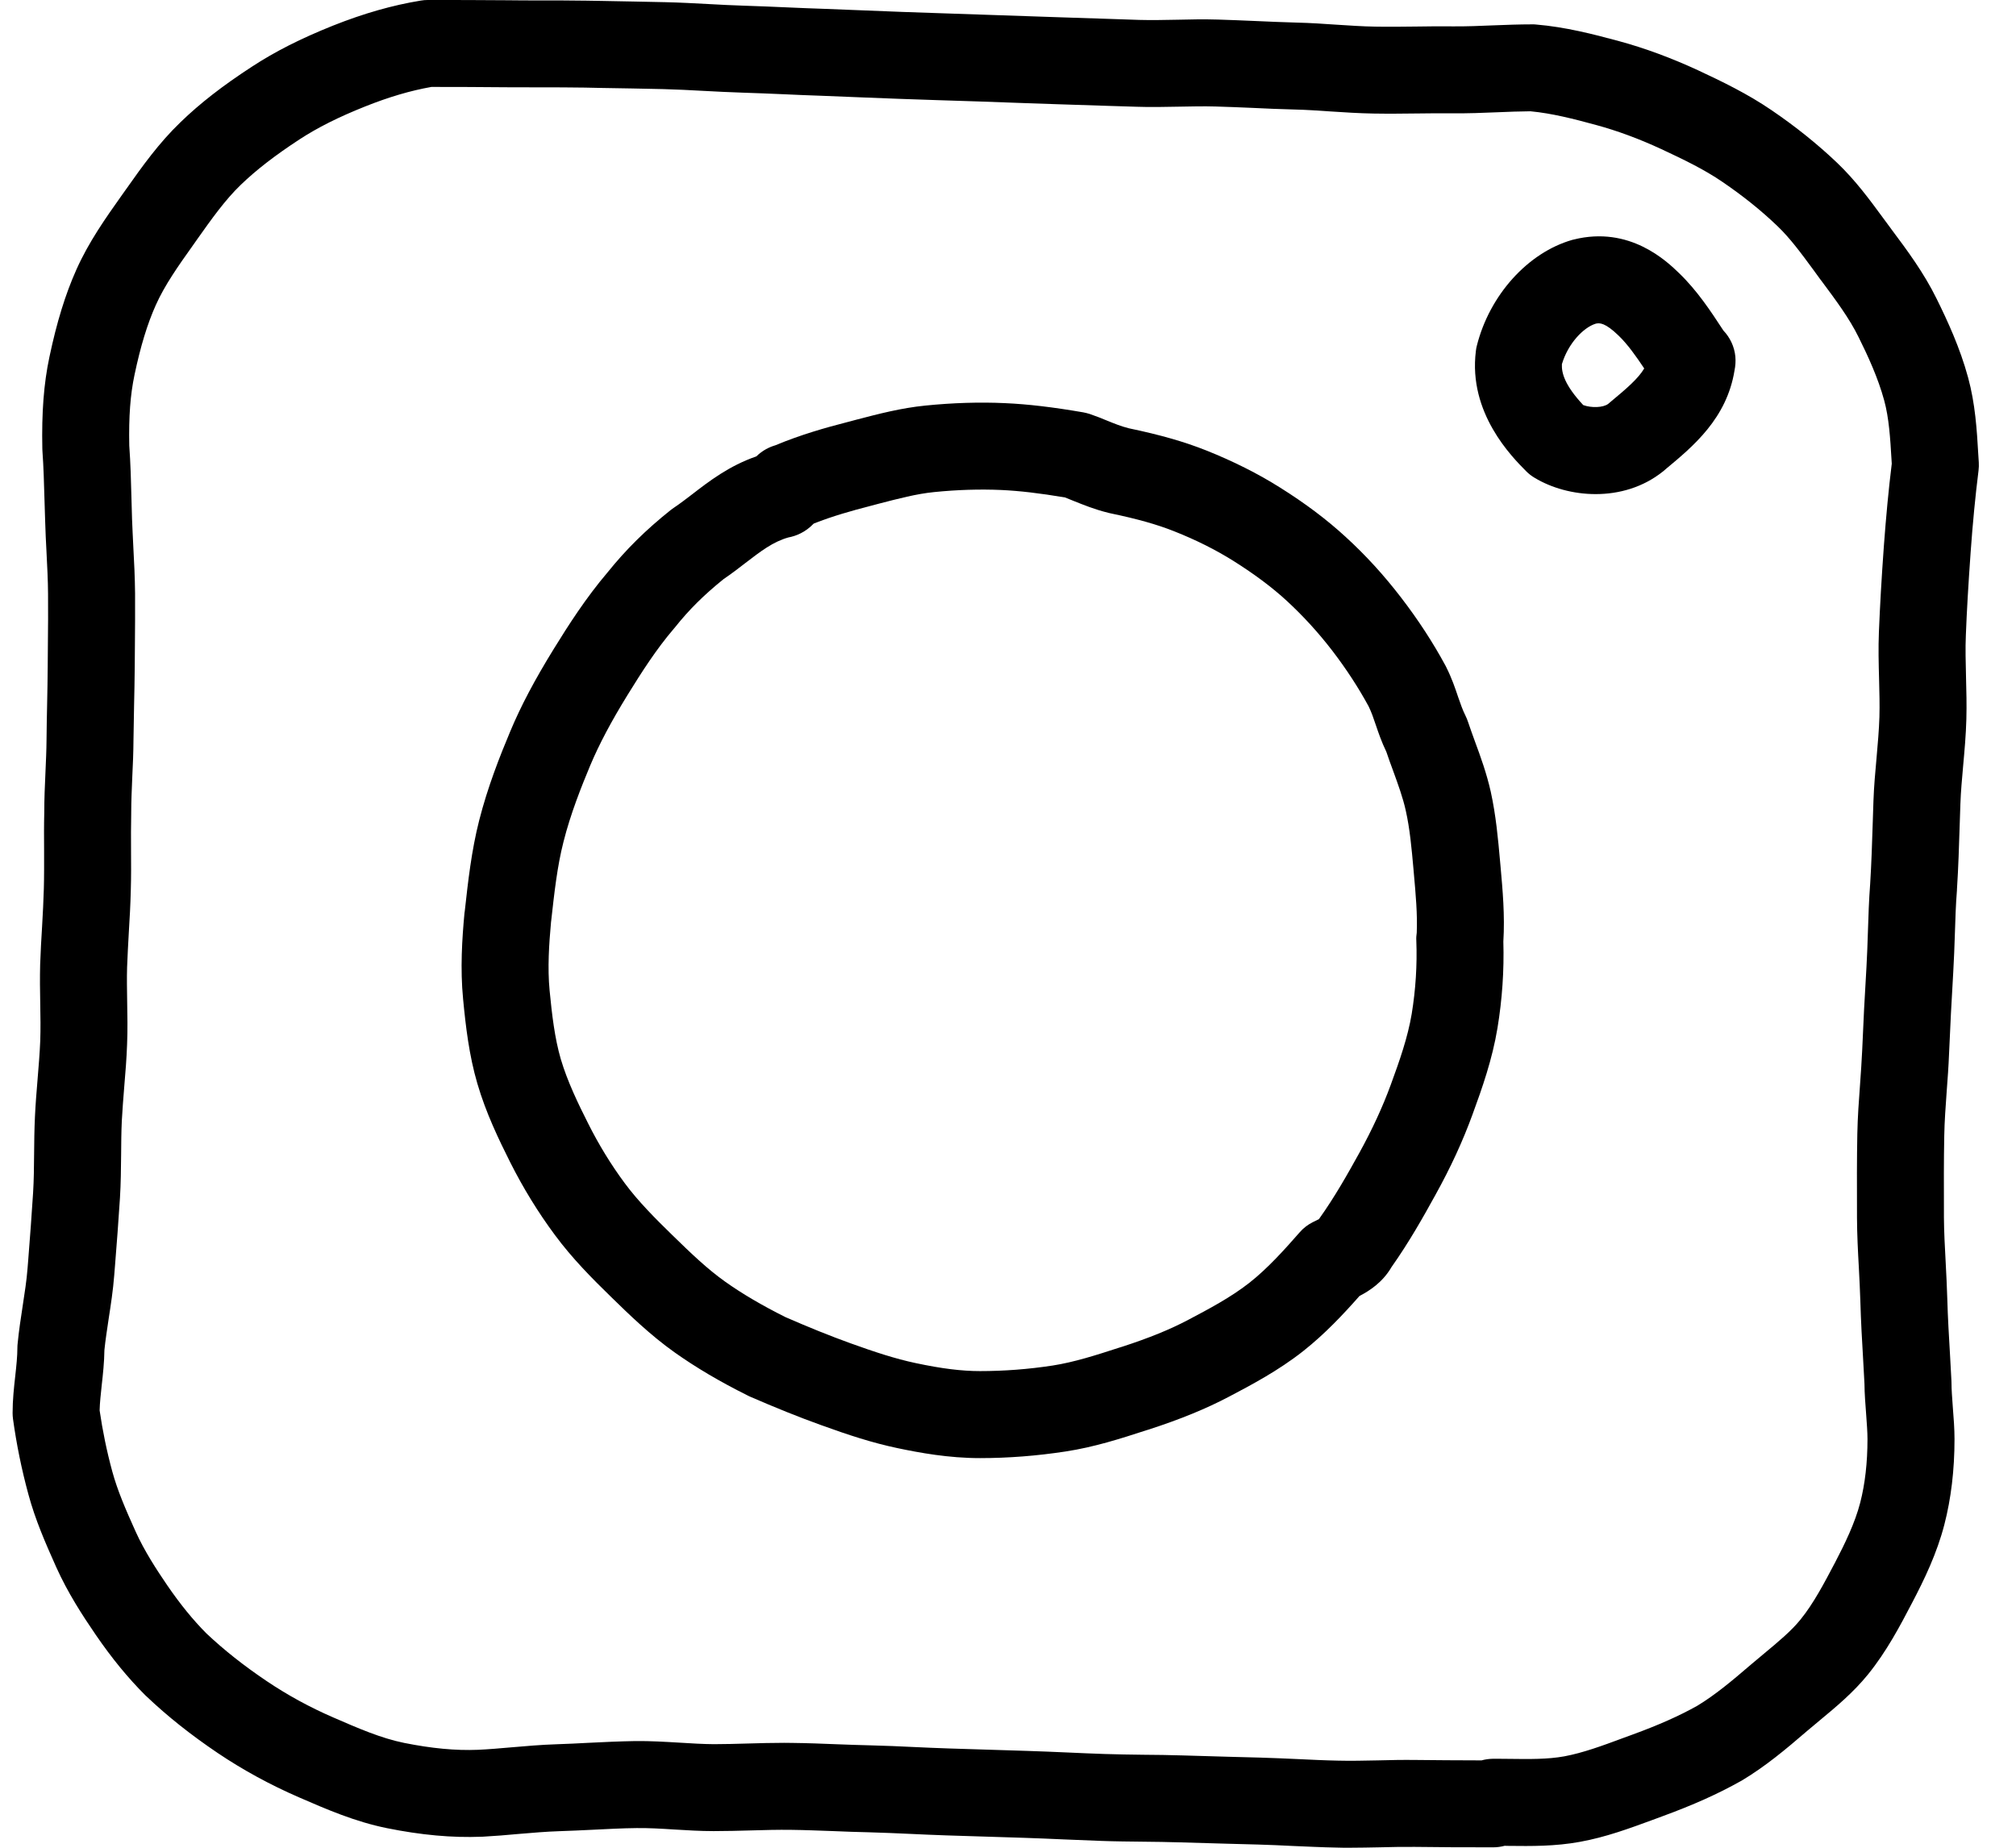 <?xml version="1.0" encoding="UTF-8"?>
<svg xmlns="http://www.w3.org/2000/svg" width="24" height="22" viewBox="0 0 24 22" fill="none">
  <g clip-path="url(#clip0_3977_9437)">
    <path d="M23.557 5.505L23.551 5.411C23.534 5.115 23.515 4.808 23.43 4.496C23.334 4.142 23.185 3.82 23.053 3.553C22.901 3.245 22.706 2.983 22.517 2.73L22.504 2.712C22.476 2.674 22.447 2.635 22.419 2.597C22.256 2.375 22.088 2.146 21.87 1.938C21.639 1.718 21.377 1.507 21.09 1.312C20.805 1.117 20.5 0.97 20.213 0.836C19.897 0.69 19.581 0.573 19.275 0.49C18.965 0.406 18.634 0.321 18.287 0.292C18.272 0.29 18.257 0.29 18.243 0.29C18.084 0.29 17.927 0.296 17.776 0.302C17.613 0.309 17.459 0.315 17.307 0.314C17.157 0.312 17.006 0.314 16.861 0.316C16.692 0.318 16.532 0.32 16.371 0.317C16.222 0.315 16.071 0.304 15.911 0.294C15.757 0.283 15.598 0.273 15.436 0.269C15.273 0.265 15.105 0.257 14.943 0.25C14.795 0.244 14.647 0.237 14.5 0.233C14.333 0.228 14.17 0.231 14.012 0.235C13.855 0.238 13.707 0.241 13.561 0.237L13.206 0.225C13.011 0.219 12.817 0.213 12.623 0.206L12.271 0.194C12.075 0.187 11.88 0.181 11.685 0.174C11.518 0.168 11.35 0.162 11.183 0.157C11.037 0.152 10.891 0.147 10.745 0.142C10.601 0.137 10.457 0.131 10.313 0.125C10.144 0.118 9.975 0.111 9.805 0.105C9.662 0.101 9.518 0.094 9.374 0.088C9.208 0.081 9.036 0.073 8.865 0.068C8.722 0.064 8.58 0.056 8.43 0.048C8.265 0.039 8.095 0.03 7.923 0.026C7.671 0.02 7.418 0.016 7.166 0.011L6.98 0.008C6.794 0.005 6.607 0.005 6.427 0.005C6.297 0.005 6.167 0.005 6.037 0.003C5.714 0 5.392 0 5.092 0C5.064 0 5.037 0.002 5.009 0.007C4.673 0.062 4.331 0.159 3.962 0.306C3.58 0.459 3.274 0.614 2.999 0.794C2.65 1.021 2.38 1.231 2.149 1.455C1.891 1.703 1.694 1.98 1.504 2.249L1.452 2.322C1.258 2.596 1.057 2.879 0.909 3.211C0.778 3.504 0.676 3.835 0.588 4.252C0.521 4.568 0.495 4.914 0.504 5.342C0.504 5.35 0.505 5.359 0.505 5.367C0.519 5.561 0.524 5.755 0.53 5.961C0.532 6.047 0.535 6.132 0.538 6.217C0.541 6.332 0.547 6.447 0.553 6.562C0.562 6.739 0.571 6.907 0.572 7.074C0.574 7.273 0.572 7.477 0.57 7.675C0.57 7.762 0.569 7.85 0.568 7.937C0.567 8.085 0.564 8.238 0.561 8.386C0.558 8.526 0.555 8.666 0.554 8.806C0.553 8.934 0.547 9.062 0.541 9.199C0.534 9.352 0.527 9.511 0.527 9.673C0.523 9.829 0.524 9.983 0.525 10.132C0.525 10.286 0.526 10.432 0.522 10.577C0.518 10.726 0.51 10.875 0.501 11.032C0.492 11.18 0.483 11.332 0.478 11.485C0.474 11.644 0.476 11.799 0.479 11.949C0.482 12.104 0.484 12.25 0.479 12.393C0.473 12.543 0.46 12.695 0.447 12.855C0.435 12.998 0.423 13.146 0.416 13.297C0.409 13.447 0.407 13.596 0.406 13.739C0.405 13.9 0.403 14.052 0.394 14.201C0.378 14.462 0.357 14.73 0.337 14.989L0.328 15.101C0.317 15.245 0.294 15.392 0.27 15.549C0.248 15.693 0.225 15.842 0.21 15.997C0.208 16.013 0.207 16.03 0.207 16.047C0.207 16.148 0.195 16.261 0.182 16.38C0.166 16.522 0.15 16.668 0.15 16.826C0.15 16.849 0.152 16.873 0.155 16.896C0.196 17.194 0.257 17.495 0.338 17.792C0.419 18.092 0.536 18.361 0.668 18.656C0.807 18.966 0.984 19.237 1.138 19.462C1.33 19.743 1.524 19.979 1.731 20.186C1.734 20.189 1.737 20.192 1.741 20.195C1.994 20.436 2.273 20.657 2.593 20.873C2.892 21.074 3.216 21.251 3.557 21.399C3.886 21.542 4.226 21.69 4.607 21.767C5.013 21.849 5.382 21.883 5.734 21.869C5.737 21.869 5.739 21.869 5.741 21.869C5.888 21.861 6.033 21.849 6.173 21.836C6.341 21.822 6.5 21.808 6.657 21.803C6.791 21.799 6.925 21.792 7.055 21.786C7.235 21.777 7.405 21.768 7.576 21.766C7.72 21.764 7.869 21.773 8.027 21.783C8.178 21.792 8.335 21.802 8.496 21.802C8.646 21.802 8.794 21.798 8.937 21.794C9.104 21.789 9.261 21.785 9.418 21.787C9.584 21.789 9.749 21.796 9.923 21.802C10.062 21.808 10.201 21.813 10.341 21.816C10.503 21.82 10.671 21.828 10.833 21.835C10.977 21.842 11.121 21.848 11.265 21.853C11.573 21.862 11.882 21.872 12.191 21.882C12.349 21.887 12.507 21.894 12.665 21.901C12.816 21.907 12.967 21.914 13.117 21.919C13.281 21.925 13.444 21.926 13.601 21.928C13.755 21.93 13.9 21.931 14.046 21.936C14.232 21.942 14.418 21.947 14.603 21.952C14.728 21.955 14.852 21.958 14.976 21.962C15.113 21.966 15.255 21.972 15.391 21.979C15.56 21.986 15.733 21.995 15.908 21.998C15.96 22 16.011 22 16.062 22C16.185 22 16.306 21.997 16.424 21.995C16.569 21.991 16.706 21.989 16.841 21.99C17.118 21.994 17.415 21.995 17.776 21.995C17.823 21.995 17.868 21.989 17.912 21.977C17.928 21.977 17.944 21.977 17.96 21.978C18.231 21.981 18.512 21.984 18.808 21.93C19.118 21.874 19.4 21.769 19.673 21.669L19.789 21.626C20.158 21.491 20.454 21.358 20.721 21.208C20.725 21.206 20.73 21.204 20.734 21.201C21.016 21.032 21.254 20.833 21.514 20.609C21.564 20.566 21.616 20.523 21.667 20.481C21.861 20.32 22.061 20.154 22.237 19.938C22.46 19.663 22.62 19.358 22.761 19.088C22.909 18.806 23.058 18.497 23.147 18.153C23.227 17.844 23.268 17.502 23.268 17.135C23.268 17.011 23.258 16.883 23.248 16.758C23.24 16.648 23.232 16.545 23.232 16.461C23.232 16.452 23.232 16.443 23.231 16.434C23.226 16.336 23.22 16.238 23.215 16.14C23.202 15.917 23.188 15.687 23.182 15.464C23.178 15.318 23.17 15.174 23.163 15.034C23.153 14.846 23.143 14.668 23.142 14.492L23.142 14.419C23.141 14.123 23.14 13.817 23.146 13.519C23.149 13.348 23.162 13.176 23.175 12.993C23.186 12.848 23.197 12.699 23.203 12.547C23.216 12.235 23.233 11.908 23.253 11.574C23.262 11.423 23.267 11.273 23.272 11.128C23.278 10.945 23.283 10.771 23.297 10.6C23.297 10.597 23.297 10.594 23.297 10.591C23.314 10.33 23.322 10.068 23.33 9.813C23.333 9.733 23.335 9.653 23.338 9.572C23.343 9.425 23.357 9.275 23.371 9.116C23.387 8.938 23.404 8.754 23.409 8.564C23.414 8.392 23.409 8.223 23.405 8.06C23.401 7.887 23.396 7.723 23.403 7.564C23.414 7.276 23.432 6.971 23.46 6.575C23.485 6.225 23.516 5.906 23.554 5.602C23.558 5.57 23.559 5.537 23.557 5.505ZM22.427 6.501C22.398 6.903 22.38 7.227 22.368 7.523C22.36 7.716 22.365 7.904 22.37 8.087C22.374 8.243 22.378 8.391 22.374 8.536C22.369 8.693 22.355 8.853 22.34 9.022C22.325 9.189 22.309 9.36 22.303 9.536C22.3 9.618 22.298 9.699 22.295 9.781C22.287 10.037 22.279 10.279 22.264 10.522C22.249 10.717 22.243 10.909 22.237 11.095C22.232 11.239 22.228 11.375 22.22 11.511C22.199 11.852 22.182 12.186 22.169 12.504C22.163 12.639 22.153 12.774 22.143 12.918C22.129 13.106 22.115 13.3 22.111 13.498C22.105 13.808 22.106 14.121 22.107 14.422L22.107 14.495C22.108 14.698 22.118 14.897 22.129 15.09C22.136 15.229 22.143 15.36 22.147 15.492C22.154 15.731 22.167 15.969 22.181 16.2C22.186 16.292 22.191 16.384 22.196 16.476C22.197 16.595 22.207 16.718 22.216 16.838C22.224 16.948 22.232 17.051 22.232 17.135C22.232 17.414 22.203 17.669 22.145 17.893C22.082 18.136 21.963 18.38 21.844 18.608C21.719 18.845 21.591 19.091 21.433 19.285C21.322 19.422 21.168 19.549 21.006 19.684C20.95 19.73 20.894 19.777 20.839 19.824C20.617 20.015 20.417 20.182 20.207 20.309C19.992 20.43 19.746 20.539 19.434 20.653L19.314 20.697C19.072 20.787 18.843 20.871 18.622 20.912C18.424 20.948 18.204 20.945 17.972 20.942C17.904 20.942 17.836 20.94 17.768 20.941C17.724 20.942 17.68 20.948 17.638 20.96C17.342 20.959 17.09 20.958 16.854 20.955C16.7 20.953 16.548 20.956 16.401 20.96C16.237 20.963 16.083 20.967 15.931 20.963C15.769 20.96 15.609 20.952 15.439 20.944C15.298 20.938 15.152 20.931 15.007 20.927C14.881 20.923 14.755 20.92 14.63 20.917C14.447 20.912 14.264 20.907 14.081 20.901C13.923 20.896 13.765 20.894 13.612 20.893C13.454 20.891 13.304 20.889 13.154 20.884C13.006 20.879 12.858 20.873 12.71 20.866C12.548 20.859 12.387 20.852 12.226 20.847C11.915 20.837 11.606 20.827 11.296 20.818C11.157 20.814 11.019 20.807 10.881 20.801C10.713 20.793 10.539 20.785 10.365 20.781C10.231 20.778 10.097 20.773 9.963 20.768C9.79 20.761 9.612 20.754 9.432 20.752C9.4 20.751 9.368 20.751 9.336 20.751C9.19 20.751 9.047 20.755 8.907 20.759C8.765 20.763 8.631 20.767 8.498 20.767C8.368 20.766 8.233 20.758 8.091 20.749C7.921 20.739 7.745 20.728 7.562 20.73C7.372 20.733 7.185 20.742 7.003 20.751C6.873 20.758 6.749 20.764 6.625 20.768C6.439 20.774 6.258 20.79 6.083 20.805C5.947 20.817 5.819 20.828 5.691 20.834C5.423 20.845 5.136 20.817 4.812 20.752C4.538 20.697 4.262 20.577 3.968 20.449C3.686 20.327 3.418 20.18 3.172 20.014C2.902 19.832 2.668 19.647 2.458 19.449C2.297 19.287 2.149 19.105 1.992 18.877C1.864 18.689 1.718 18.466 1.613 18.232C1.494 17.968 1.399 17.748 1.337 17.521C1.271 17.279 1.221 17.034 1.186 16.793C1.188 16.701 1.2 16.599 1.211 16.493C1.226 16.359 1.241 16.222 1.243 16.074C1.255 15.956 1.274 15.834 1.293 15.706C1.319 15.538 1.346 15.364 1.36 15.182L1.369 15.07C1.39 14.807 1.411 14.535 1.428 14.265C1.439 14.088 1.44 13.916 1.442 13.748C1.443 13.609 1.444 13.477 1.45 13.347C1.457 13.214 1.468 13.081 1.479 12.94C1.493 12.775 1.507 12.605 1.513 12.432C1.52 12.26 1.517 12.093 1.514 11.931C1.512 11.787 1.509 11.65 1.513 11.516C1.518 11.377 1.526 11.239 1.534 11.093C1.544 10.934 1.553 10.77 1.557 10.604C1.562 10.443 1.561 10.282 1.56 10.127C1.559 9.977 1.559 9.835 1.562 9.692C1.562 9.688 1.562 9.684 1.562 9.68C1.562 9.538 1.569 9.396 1.575 9.245C1.582 9.105 1.588 8.961 1.589 8.814C1.591 8.679 1.593 8.543 1.596 8.408C1.599 8.256 1.603 8.099 1.604 7.943C1.604 7.856 1.605 7.77 1.606 7.684C1.608 7.482 1.609 7.273 1.608 7.065C1.606 6.876 1.597 6.689 1.587 6.509C1.582 6.4 1.576 6.291 1.572 6.182C1.57 6.099 1.567 6.016 1.565 5.933C1.56 5.729 1.554 5.519 1.539 5.306C1.532 4.962 1.551 4.702 1.601 4.465C1.673 4.122 1.754 3.858 1.854 3.634C1.961 3.394 2.124 3.164 2.297 2.921L2.349 2.847C2.519 2.607 2.68 2.38 2.867 2.2C3.051 2.023 3.273 1.851 3.565 1.66C3.781 1.519 4.03 1.394 4.346 1.268C4.629 1.155 4.887 1.079 5.136 1.035C5.42 1.035 5.724 1.036 6.027 1.039C6.16 1.04 6.293 1.04 6.426 1.04C6.603 1.04 6.785 1.04 6.963 1.043L7.149 1.047C7.399 1.051 7.649 1.055 7.899 1.061C8.055 1.065 8.21 1.073 8.374 1.082C8.524 1.09 8.679 1.098 8.835 1.103C8.998 1.108 9.166 1.115 9.329 1.122C9.476 1.129 9.624 1.135 9.772 1.14C9.938 1.146 10.104 1.153 10.27 1.16C10.417 1.166 10.563 1.172 10.71 1.177C10.856 1.182 11.003 1.187 11.149 1.192C11.316 1.197 11.482 1.202 11.648 1.208C11.844 1.215 12.04 1.222 12.235 1.229L12.588 1.241C12.783 1.248 12.978 1.254 13.174 1.26L13.528 1.271C13.701 1.277 13.87 1.273 14.034 1.27C14.186 1.267 14.329 1.264 14.47 1.268C14.613 1.272 14.755 1.278 14.898 1.284C15.065 1.292 15.238 1.3 15.412 1.304C15.551 1.307 15.692 1.317 15.842 1.327C16.007 1.338 16.179 1.349 16.354 1.352C16.53 1.355 16.705 1.353 16.875 1.351C17.02 1.349 17.158 1.348 17.298 1.349C17.475 1.351 17.649 1.344 17.818 1.337C17.957 1.331 18.09 1.326 18.22 1.325C18.475 1.349 18.737 1.416 19.004 1.489C19.254 1.557 19.514 1.653 19.777 1.775C20.036 1.896 20.287 2.016 20.507 2.167C20.748 2.331 20.966 2.506 21.155 2.687C21.308 2.832 21.442 3.015 21.585 3.209C21.614 3.25 21.644 3.29 21.673 3.33L21.687 3.348C21.855 3.574 22.015 3.788 22.125 4.012C22.236 4.235 22.358 4.499 22.431 4.768C22.488 4.977 22.503 5.218 22.518 5.472L22.521 5.521C22.483 5.829 22.453 6.151 22.427 6.501Z" fill="black"></path>
    <path d="M17.863 10.31L17.858 10.255C17.834 9.986 17.809 9.709 17.747 9.426C17.698 9.209 17.627 9.012 17.557 8.823C17.528 8.742 17.5 8.666 17.475 8.591C17.467 8.567 17.458 8.545 17.447 8.523C17.411 8.451 17.387 8.38 17.358 8.297C17.323 8.193 17.284 8.076 17.216 7.941C17.214 7.936 17.211 7.931 17.209 7.927C17.061 7.653 16.883 7.379 16.679 7.114C16.479 6.853 16.258 6.61 16.02 6.393C15.796 6.187 15.54 5.994 15.237 5.804C14.975 5.639 14.68 5.491 14.362 5.364C14.101 5.26 13.815 5.178 13.437 5.099C13.346 5.076 13.265 5.043 13.179 5.008C13.114 4.981 13.047 4.954 12.973 4.929C12.948 4.921 12.923 4.915 12.898 4.91C12.533 4.847 12.236 4.812 11.964 4.8C11.661 4.786 11.342 4.796 11.016 4.829C10.725 4.858 10.456 4.929 10.195 4.997L10.086 5.026C9.832 5.091 9.534 5.175 9.23 5.302C9.158 5.323 9.078 5.362 9.004 5.434C8.68 5.546 8.44 5.731 8.242 5.884C8.165 5.943 8.092 5.999 8.02 6.047C8.008 6.055 7.995 6.064 7.984 6.073C7.684 6.313 7.452 6.543 7.233 6.815C6.976 7.117 6.768 7.442 6.594 7.724C6.365 8.095 6.199 8.409 6.072 8.714C5.954 8.995 5.806 9.368 5.704 9.77C5.612 10.132 5.572 10.496 5.533 10.848L5.53 10.867C5.53 10.871 5.53 10.874 5.529 10.877C5.501 11.178 5.478 11.535 5.513 11.894C5.544 12.219 5.584 12.565 5.683 12.902C5.785 13.252 5.939 13.57 6.075 13.841C6.228 14.145 6.406 14.435 6.604 14.702C6.811 14.983 7.051 15.224 7.279 15.446C7.485 15.647 7.74 15.896 8.035 16.105C8.285 16.282 8.567 16.449 8.898 16.614C8.906 16.618 8.914 16.622 8.922 16.626C9.228 16.759 9.505 16.871 9.772 16.967C10.103 17.087 10.385 17.179 10.684 17.242C10.945 17.297 11.292 17.361 11.667 17.361C12.004 17.361 12.347 17.334 12.686 17.282C13.027 17.23 13.341 17.129 13.645 17.03L13.678 17.02C14.056 16.897 14.359 16.773 14.63 16.63C14.893 16.492 15.22 16.319 15.514 16.087C15.77 15.885 15.993 15.648 16.184 15.431C16.305 15.368 16.46 15.268 16.566 15.086C16.771 14.796 16.943 14.492 17.088 14.228C17.27 13.9 17.414 13.587 17.529 13.272C17.646 12.953 17.766 12.611 17.827 12.241C17.883 11.902 17.907 11.555 17.897 11.211C17.897 11.211 17.897 11.211 17.897 11.211C17.916 10.898 17.889 10.6 17.863 10.31ZM16.866 11.105C16.861 11.136 16.859 11.168 16.861 11.201C16.872 11.491 16.853 11.784 16.806 12.072C16.759 12.353 16.661 12.631 16.557 12.915C16.46 13.18 16.337 13.446 16.182 13.728C16.04 13.985 15.886 14.257 15.706 14.509C15.704 14.511 15.703 14.513 15.702 14.515C15.687 14.523 15.67 14.531 15.655 14.539L15.63 14.551C15.57 14.581 15.516 14.622 15.472 14.673C15.296 14.874 15.091 15.103 14.873 15.274C14.653 15.447 14.384 15.589 14.147 15.714C13.93 15.829 13.679 15.931 13.359 16.035L13.326 16.045C13.049 16.135 12.788 16.219 12.53 16.259C12.242 16.303 11.952 16.325 11.667 16.325C11.45 16.325 11.212 16.296 10.898 16.229C10.658 16.178 10.414 16.098 10.123 15.993C9.882 15.906 9.629 15.804 9.35 15.682C9.072 15.543 8.837 15.405 8.634 15.261C8.422 15.11 8.231 14.928 8.003 14.705C7.805 14.512 7.598 14.305 7.437 14.087C7.274 13.867 7.127 13.627 7.001 13.375C6.885 13.145 6.755 12.877 6.676 12.61C6.603 12.359 6.571 12.081 6.543 11.794C6.517 11.523 6.536 11.241 6.56 10.977L6.562 10.962C6.599 10.631 6.633 10.317 6.708 10.024C6.792 9.689 6.923 9.362 7.026 9.115C7.133 8.861 7.275 8.592 7.475 8.268C7.637 8.006 7.813 7.729 8.025 7.482C8.028 7.478 8.032 7.473 8.036 7.469C8.205 7.257 8.379 7.085 8.614 6.895C8.707 6.832 8.792 6.767 8.873 6.704C9.057 6.563 9.203 6.45 9.386 6.399C9.477 6.382 9.588 6.338 9.687 6.234C9.914 6.144 10.145 6.08 10.346 6.028L10.459 5.998C10.691 5.938 10.909 5.88 11.12 5.859C11.396 5.831 11.665 5.823 11.918 5.834C12.135 5.844 12.378 5.872 12.679 5.923C12.712 5.936 12.748 5.95 12.788 5.967C12.896 6.01 13.029 6.065 13.195 6.106C13.202 6.108 13.209 6.11 13.216 6.111C13.538 6.178 13.773 6.244 13.979 6.326C14.239 6.429 14.476 6.548 14.686 6.68C14.935 6.837 15.143 6.992 15.32 7.155C15.513 7.333 15.694 7.531 15.858 7.744C16.026 7.963 16.172 8.187 16.293 8.41C16.327 8.48 16.351 8.549 16.378 8.63C16.41 8.724 16.446 8.831 16.504 8.951C16.53 9.029 16.558 9.105 16.585 9.178C16.645 9.343 16.702 9.5 16.735 9.65C16.784 9.867 16.805 10.101 16.827 10.347L16.832 10.405C16.854 10.65 16.875 10.883 16.866 11.105Z" fill="black"></path>
    <path d="M20.517 3.936C20.515 3.932 20.512 3.928 20.509 3.924C20.366 3.705 20.203 3.458 19.989 3.252C19.844 3.112 19.402 2.685 18.735 2.852C18.73 2.853 18.724 2.854 18.718 2.856C18.189 3.007 17.732 3.514 17.581 4.118C17.576 4.138 17.572 4.158 17.57 4.179C17.477 4.918 18 5.441 18.171 5.613C18.201 5.643 18.235 5.669 18.271 5.69C18.47 5.81 18.729 5.883 18.996 5.883C19.273 5.883 19.558 5.804 19.795 5.615C19.797 5.613 19.8 5.611 19.803 5.609L19.834 5.582C20.157 5.314 20.557 4.981 20.649 4.411C20.66 4.358 20.664 4.302 20.659 4.245C20.647 4.125 20.595 4.018 20.517 3.936ZM19.172 4.786L19.145 4.809C19.085 4.854 18.946 4.859 18.848 4.823C18.625 4.584 18.589 4.438 18.594 4.336C18.668 4.088 18.851 3.899 18.996 3.854C19.042 3.843 19.108 3.84 19.27 3.997C19.376 4.099 19.476 4.24 19.574 4.387C19.503 4.507 19.367 4.624 19.172 4.786Z" fill="black"></path>
  </g>
  <defs>
    <clipPath id="clip0_3977_9437">
      <rect width="23.408" height="22" fill="white" transform="translate(0.15)"></rect>
    </clipPath>
  </defs>
</svg>
